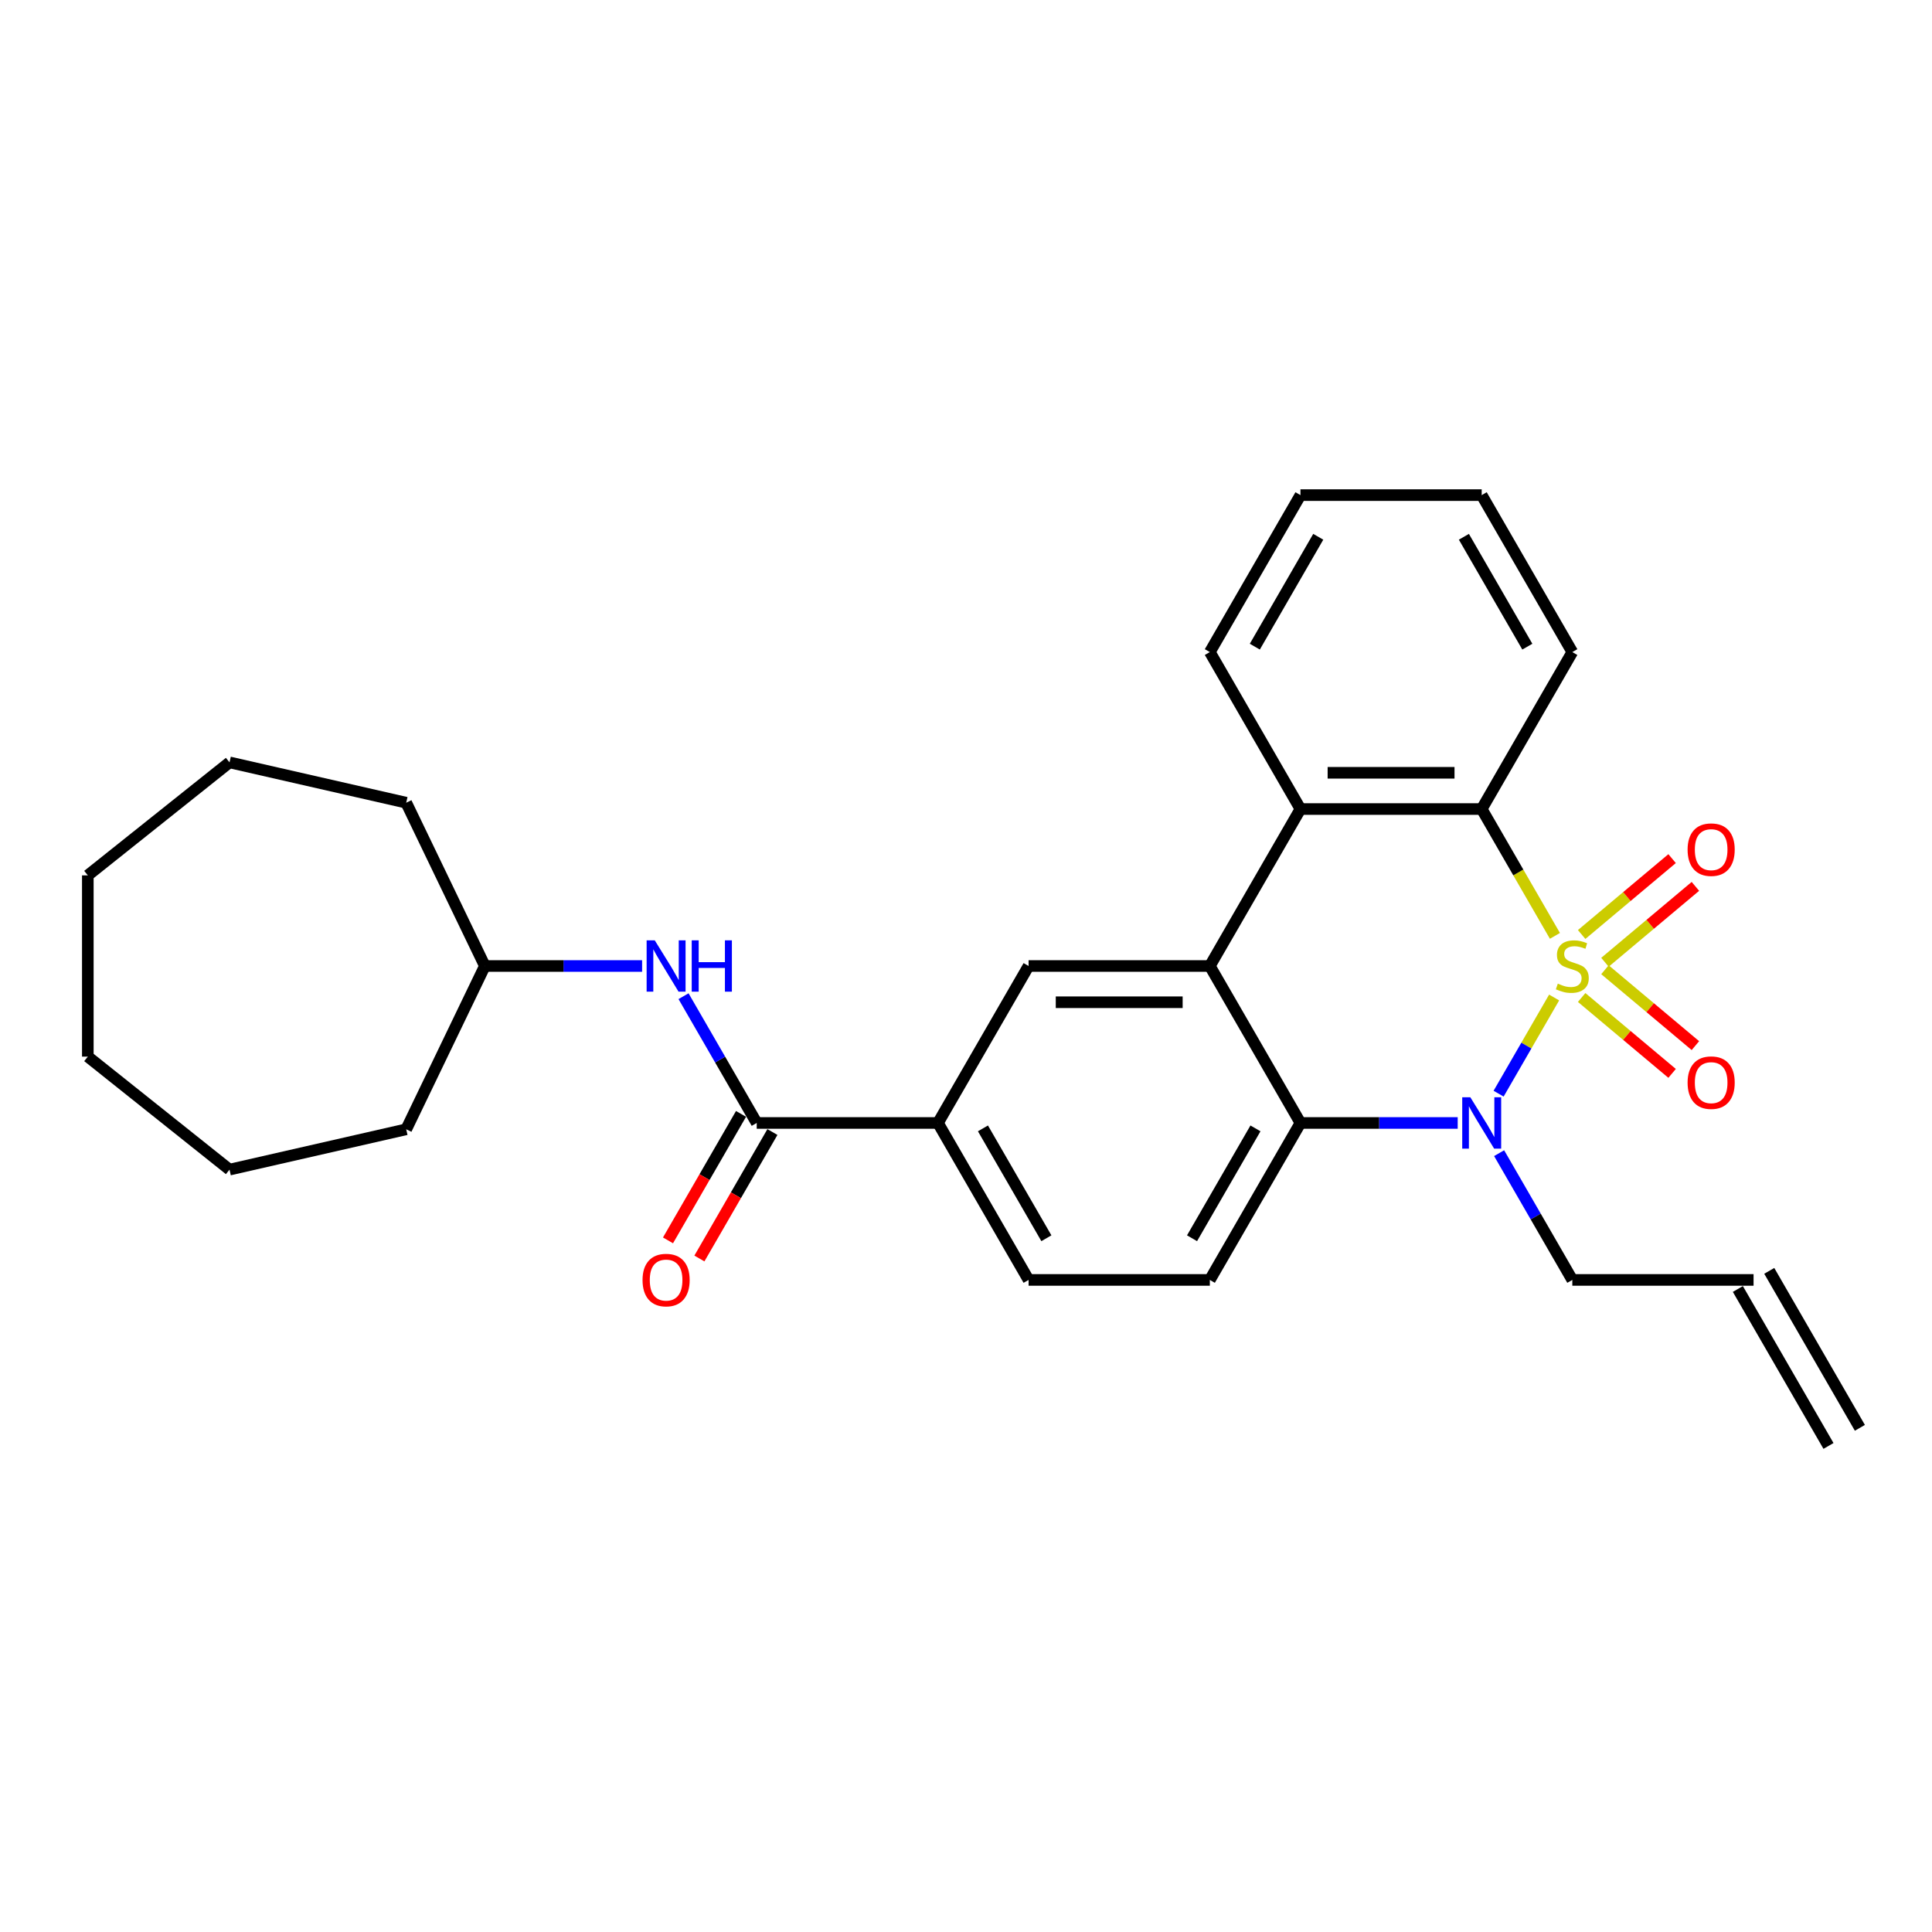 <?xml version='1.0' encoding='iso-8859-1'?>
<svg version='1.1' baseProfile='full'
              xmlns='http://www.w3.org/2000/svg'
                      xmlns:rdkit='http://www.rdkit.org/xml'
                      xmlns:xlink='http://www.w3.org/1999/xlink'
                  xml:space='preserve'
width='1000px' height='1000px' viewBox='0 0 1000 1000'>
<!-- END OF HEADER -->
<rect style='opacity:1.0;fill:#FFFFFF;stroke:none' width='1000' height='1000' x='0' y='0'> </rect>
<path class='bond-0' d='M 804.415,516.304 L 790.045,541.194' style='fill:none;fill-rule:evenodd;stroke:#CCCC00;stroke-width:6px;stroke-linecap:butt;stroke-linejoin:miter;stroke-opacity:1' />
<path class='bond-0' d='M 790.045,541.194 L 775.675,566.085' style='fill:none;fill-rule:evenodd;stroke:#0000FF;stroke-width:6px;stroke-linecap:butt;stroke-linejoin:miter;stroke-opacity:1' />
<path class='bond-1' d='M 804.827,484.409 L 785.875,451.583' style='fill:none;fill-rule:evenodd;stroke:#CCCC00;stroke-width:6px;stroke-linecap:butt;stroke-linejoin:miter;stroke-opacity:1' />
<path class='bond-1' d='M 785.875,451.583 L 766.923,418.757' style='fill:none;fill-rule:evenodd;stroke:#000000;stroke-width:6px;stroke-linecap:butt;stroke-linejoin:miter;stroke-opacity:1' />
<path class='bond-7' d='M 830.722,498.071 L 854.129,478.43' style='fill:none;fill-rule:evenodd;stroke:#CCCC00;stroke-width:6px;stroke-linecap:butt;stroke-linejoin:miter;stroke-opacity:1' />
<path class='bond-7' d='M 854.129,478.43 L 877.536,458.789' style='fill:none;fill-rule:evenodd;stroke:#FF0000;stroke-width:6px;stroke-linecap:butt;stroke-linejoin:miter;stroke-opacity:1' />
<path class='bond-7' d='M 818.662,483.698 L 842.069,464.057' style='fill:none;fill-rule:evenodd;stroke:#CCCC00;stroke-width:6px;stroke-linecap:butt;stroke-linejoin:miter;stroke-opacity:1' />
<path class='bond-7' d='M 842.069,464.057 L 865.476,444.417' style='fill:none;fill-rule:evenodd;stroke:#FF0000;stroke-width:6px;stroke-linecap:butt;stroke-linejoin:miter;stroke-opacity:1' />
<path class='bond-8' d='M 818.662,516.302 L 842.069,535.943' style='fill:none;fill-rule:evenodd;stroke:#CCCC00;stroke-width:6px;stroke-linecap:butt;stroke-linejoin:miter;stroke-opacity:1' />
<path class='bond-8' d='M 842.069,535.943 L 865.476,555.583' style='fill:none;fill-rule:evenodd;stroke:#FF0000;stroke-width:6px;stroke-linecap:butt;stroke-linejoin:miter;stroke-opacity:1' />
<path class='bond-8' d='M 830.722,501.929 L 854.129,521.57' style='fill:none;fill-rule:evenodd;stroke:#CCCC00;stroke-width:6px;stroke-linecap:butt;stroke-linejoin:miter;stroke-opacity:1' />
<path class='bond-8' d='M 854.129,521.57 L 877.536,541.211' style='fill:none;fill-rule:evenodd;stroke:#FF0000;stroke-width:6px;stroke-linecap:butt;stroke-linejoin:miter;stroke-opacity:1' />
<path class='bond-3' d='M 754.502,581.243 L 713.807,581.243' style='fill:none;fill-rule:evenodd;stroke:#0000FF;stroke-width:6px;stroke-linecap:butt;stroke-linejoin:miter;stroke-opacity:1' />
<path class='bond-3' d='M 713.807,581.243 L 673.112,581.243' style='fill:none;fill-rule:evenodd;stroke:#000000;stroke-width:6px;stroke-linecap:butt;stroke-linejoin:miter;stroke-opacity:1' />
<path class='bond-14' d='M 775.946,596.872 L 794.888,629.679' style='fill:none;fill-rule:evenodd;stroke:#0000FF;stroke-width:6px;stroke-linecap:butt;stroke-linejoin:miter;stroke-opacity:1' />
<path class='bond-14' d='M 794.888,629.679 L 813.829,662.486' style='fill:none;fill-rule:evenodd;stroke:#000000;stroke-width:6px;stroke-linecap:butt;stroke-linejoin:miter;stroke-opacity:1' />
<path class='bond-4' d='M 766.923,418.757 L 673.112,418.757' style='fill:none;fill-rule:evenodd;stroke:#000000;stroke-width:6px;stroke-linecap:butt;stroke-linejoin:miter;stroke-opacity:1' />
<path class='bond-4' d='M 752.851,399.995 L 687.184,399.995' style='fill:none;fill-rule:evenodd;stroke:#000000;stroke-width:6px;stroke-linecap:butt;stroke-linejoin:miter;stroke-opacity:1' />
<path class='bond-18' d='M 766.923,418.757 L 813.829,337.514' style='fill:none;fill-rule:evenodd;stroke:#000000;stroke-width:6px;stroke-linecap:butt;stroke-linejoin:miter;stroke-opacity:1' />
<path class='bond-2' d='M 626.206,500 L 673.112,418.757' style='fill:none;fill-rule:evenodd;stroke:#000000;stroke-width:6px;stroke-linecap:butt;stroke-linejoin:miter;stroke-opacity:1' />
<path class='bond-6' d='M 626.206,500 L 532.395,500' style='fill:none;fill-rule:evenodd;stroke:#000000;stroke-width:6px;stroke-linecap:butt;stroke-linejoin:miter;stroke-opacity:1' />
<path class='bond-6' d='M 612.135,518.762 L 546.467,518.762' style='fill:none;fill-rule:evenodd;stroke:#000000;stroke-width:6px;stroke-linecap:butt;stroke-linejoin:miter;stroke-opacity:1' />
<path class='bond-28' d='M 626.206,500 L 673.112,581.243' style='fill:none;fill-rule:evenodd;stroke:#000000;stroke-width:6px;stroke-linecap:butt;stroke-linejoin:miter;stroke-opacity:1' />
<path class='bond-11' d='M 673.112,581.243 L 626.206,662.486' style='fill:none;fill-rule:evenodd;stroke:#000000;stroke-width:6px;stroke-linecap:butt;stroke-linejoin:miter;stroke-opacity:1' />
<path class='bond-11' d='M 649.827,584.048 L 616.994,640.918' style='fill:none;fill-rule:evenodd;stroke:#000000;stroke-width:6px;stroke-linecap:butt;stroke-linejoin:miter;stroke-opacity:1' />
<path class='bond-19' d='M 673.112,418.757 L 626.206,337.514' style='fill:none;fill-rule:evenodd;stroke:#000000;stroke-width:6px;stroke-linecap:butt;stroke-linejoin:miter;stroke-opacity:1' />
<path class='bond-5' d='M 391.678,581.243 L 485.489,581.243' style='fill:none;fill-rule:evenodd;stroke:#000000;stroke-width:6px;stroke-linecap:butt;stroke-linejoin:miter;stroke-opacity:1' />
<path class='bond-10' d='M 391.678,581.243 L 372.737,548.436' style='fill:none;fill-rule:evenodd;stroke:#000000;stroke-width:6px;stroke-linecap:butt;stroke-linejoin:miter;stroke-opacity:1' />
<path class='bond-10' d='M 372.737,548.436 L 353.796,515.629' style='fill:none;fill-rule:evenodd;stroke:#0000FF;stroke-width:6px;stroke-linecap:butt;stroke-linejoin:miter;stroke-opacity:1' />
<path class='bond-12' d='M 383.554,576.552 L 364.656,609.284' style='fill:none;fill-rule:evenodd;stroke:#000000;stroke-width:6px;stroke-linecap:butt;stroke-linejoin:miter;stroke-opacity:1' />
<path class='bond-12' d='M 364.656,609.284 L 345.758,642.016' style='fill:none;fill-rule:evenodd;stroke:#FF0000;stroke-width:6px;stroke-linecap:butt;stroke-linejoin:miter;stroke-opacity:1' />
<path class='bond-12' d='M 399.803,585.933 L 380.905,618.665' style='fill:none;fill-rule:evenodd;stroke:#000000;stroke-width:6px;stroke-linecap:butt;stroke-linejoin:miter;stroke-opacity:1' />
<path class='bond-12' d='M 380.905,618.665 L 362.007,651.397' style='fill:none;fill-rule:evenodd;stroke:#FF0000;stroke-width:6px;stroke-linecap:butt;stroke-linejoin:miter;stroke-opacity:1' />
<path class='bond-9' d='M 532.395,500 L 485.489,581.243' style='fill:none;fill-rule:evenodd;stroke:#000000;stroke-width:6px;stroke-linecap:butt;stroke-linejoin:miter;stroke-opacity:1' />
<path class='bond-30' d='M 485.489,581.243 L 532.395,662.486' style='fill:none;fill-rule:evenodd;stroke:#000000;stroke-width:6px;stroke-linecap:butt;stroke-linejoin:miter;stroke-opacity:1' />
<path class='bond-30' d='M 508.774,584.048 L 541.608,640.918' style='fill:none;fill-rule:evenodd;stroke:#000000;stroke-width:6px;stroke-linecap:butt;stroke-linejoin:miter;stroke-opacity:1' />
<path class='bond-17' d='M 332.352,500 L 291.657,500' style='fill:none;fill-rule:evenodd;stroke:#0000FF;stroke-width:6px;stroke-linecap:butt;stroke-linejoin:miter;stroke-opacity:1' />
<path class='bond-17' d='M 291.657,500 L 250.961,500' style='fill:none;fill-rule:evenodd;stroke:#000000;stroke-width:6px;stroke-linecap:butt;stroke-linejoin:miter;stroke-opacity:1' />
<path class='bond-13' d='M 626.206,662.486 L 532.395,662.486' style='fill:none;fill-rule:evenodd;stroke:#000000;stroke-width:6px;stroke-linecap:butt;stroke-linejoin:miter;stroke-opacity:1' />
<path class='bond-15' d='M 813.829,662.486 L 907.64,662.486' style='fill:none;fill-rule:evenodd;stroke:#000000;stroke-width:6px;stroke-linecap:butt;stroke-linejoin:miter;stroke-opacity:1' />
<path class='bond-16' d='M 899.516,667.176 L 946.421,748.419' style='fill:none;fill-rule:evenodd;stroke:#000000;stroke-width:6px;stroke-linecap:butt;stroke-linejoin:miter;stroke-opacity:1' />
<path class='bond-16' d='M 915.764,657.795 L 962.67,739.038' style='fill:none;fill-rule:evenodd;stroke:#000000;stroke-width:6px;stroke-linecap:butt;stroke-linejoin:miter;stroke-opacity:1' />
<path class='bond-20' d='M 250.961,500 L 210.258,584.521' style='fill:none;fill-rule:evenodd;stroke:#000000;stroke-width:6px;stroke-linecap:butt;stroke-linejoin:miter;stroke-opacity:1' />
<path class='bond-21' d='M 250.961,500 L 210.258,415.479' style='fill:none;fill-rule:evenodd;stroke:#000000;stroke-width:6px;stroke-linecap:butt;stroke-linejoin:miter;stroke-opacity:1' />
<path class='bond-22' d='M 813.829,337.514 L 766.923,256.271' style='fill:none;fill-rule:evenodd;stroke:#000000;stroke-width:6px;stroke-linecap:butt;stroke-linejoin:miter;stroke-opacity:1' />
<path class='bond-22' d='M 790.544,334.709 L 757.71,277.839' style='fill:none;fill-rule:evenodd;stroke:#000000;stroke-width:6px;stroke-linecap:butt;stroke-linejoin:miter;stroke-opacity:1' />
<path class='bond-29' d='M 626.206,337.514 L 673.112,256.271' style='fill:none;fill-rule:evenodd;stroke:#000000;stroke-width:6px;stroke-linecap:butt;stroke-linejoin:miter;stroke-opacity:1' />
<path class='bond-29' d='M 649.491,334.709 L 682.325,277.839' style='fill:none;fill-rule:evenodd;stroke:#000000;stroke-width:6px;stroke-linecap:butt;stroke-linejoin:miter;stroke-opacity:1' />
<path class='bond-24' d='M 210.258,584.521 L 118.799,605.396' style='fill:none;fill-rule:evenodd;stroke:#000000;stroke-width:6px;stroke-linecap:butt;stroke-linejoin:miter;stroke-opacity:1' />
<path class='bond-25' d='M 210.258,415.479 L 118.799,394.604' style='fill:none;fill-rule:evenodd;stroke:#000000;stroke-width:6px;stroke-linecap:butt;stroke-linejoin:miter;stroke-opacity:1' />
<path class='bond-23' d='M 766.923,256.271 L 673.112,256.271' style='fill:none;fill-rule:evenodd;stroke:#000000;stroke-width:6px;stroke-linecap:butt;stroke-linejoin:miter;stroke-opacity:1' />
<path class='bond-27' d='M 118.799,605.396 L 45.455,546.906' style='fill:none;fill-rule:evenodd;stroke:#000000;stroke-width:6px;stroke-linecap:butt;stroke-linejoin:miter;stroke-opacity:1' />
<path class='bond-26' d='M 118.799,394.604 L 45.455,453.094' style='fill:none;fill-rule:evenodd;stroke:#000000;stroke-width:6px;stroke-linecap:butt;stroke-linejoin:miter;stroke-opacity:1' />
<path class='bond-31' d='M 45.455,453.094 L 45.455,546.906' style='fill:none;fill-rule:evenodd;stroke:#000000;stroke-width:6px;stroke-linecap:butt;stroke-linejoin:miter;stroke-opacity:1' />
<path  class='atom-0' d='M 806.324 509.118
Q 806.624 509.231, 807.862 509.756
Q 809.101 510.282, 810.451 510.619
Q 811.84 510.92, 813.191 510.92
Q 815.705 510.92, 817.168 509.719
Q 818.632 508.481, 818.632 506.342
Q 818.632 504.878, 817.881 503.978
Q 817.168 503.077, 816.043 502.589
Q 814.917 502.101, 813.041 501.539
Q 810.677 500.826, 809.251 500.15
Q 807.862 499.475, 806.849 498.049
Q 805.873 496.623, 805.873 494.221
Q 805.873 490.882, 808.125 488.818
Q 810.414 486.754, 814.917 486.754
Q 817.994 486.754, 821.484 488.217
L 820.621 491.107
Q 817.431 489.793, 815.029 489.793
Q 812.44 489.793, 811.014 490.882
Q 809.588 491.932, 809.626 493.771
Q 809.626 495.197, 810.339 496.06
Q 811.089 496.923, 812.14 497.411
Q 813.228 497.899, 815.029 498.461
Q 817.431 499.212, 818.857 499.962
Q 820.283 500.713, 821.296 502.251
Q 822.347 503.752, 822.347 506.342
Q 822.347 510.019, 819.87 512.008
Q 817.431 513.959, 813.341 513.959
Q 810.977 513.959, 809.176 513.434
Q 807.412 512.946, 805.311 512.083
L 806.324 509.118
' fill='#CCCC00'/>
<path  class='atom-1' d='M 761.05 567.959
L 769.756 582.031
Q 770.619 583.419, 772.008 585.933
Q 773.396 588.448, 773.471 588.598
L 773.471 567.959
L 776.998 567.959
L 776.998 594.527
L 773.358 594.527
L 764.015 579.142
Q 762.927 577.34, 761.763 575.276
Q 760.638 573.213, 760.3 572.575
L 760.3 594.527
L 756.848 594.527
L 756.848 567.959
L 761.05 567.959
' fill='#0000FF'/>
<path  class='atom-8' d='M 873.497 439.774
Q 873.497 433.395, 876.649 429.83
Q 879.801 426.266, 885.692 426.266
Q 891.584 426.266, 894.736 429.83
Q 897.888 433.395, 897.888 439.774
Q 897.888 446.229, 894.698 449.906
Q 891.508 453.546, 885.692 453.546
Q 879.838 453.546, 876.649 449.906
Q 873.497 446.266, 873.497 439.774
M 885.692 450.544
Q 889.745 450.544, 891.921 447.842
Q 894.135 445.103, 894.135 439.774
Q 894.135 434.558, 891.921 431.932
Q 889.745 429.268, 885.692 429.268
Q 881.64 429.268, 879.426 431.894
Q 877.249 434.521, 877.249 439.774
Q 877.249 445.14, 879.426 447.842
Q 881.64 450.544, 885.692 450.544
' fill='#FF0000'/>
<path  class='atom-9' d='M 873.497 560.376
Q 873.497 553.997, 876.649 550.432
Q 879.801 546.867, 885.692 546.867
Q 891.584 546.867, 894.736 550.432
Q 897.888 553.997, 897.888 560.376
Q 897.888 566.83, 894.698 570.507
Q 891.508 574.147, 885.692 574.147
Q 879.838 574.147, 876.649 570.507
Q 873.497 566.867, 873.497 560.376
M 885.692 571.145
Q 889.745 571.145, 891.921 568.443
Q 894.135 565.704, 894.135 560.376
Q 894.135 555.16, 891.921 552.533
Q 889.745 549.869, 885.692 549.869
Q 881.64 549.869, 879.426 552.496
Q 877.249 555.122, 877.249 560.376
Q 877.249 565.742, 879.426 568.443
Q 881.64 571.145, 885.692 571.145
' fill='#FF0000'/>
<path  class='atom-11' d='M 338.9 486.716
L 347.606 500.788
Q 348.469 502.176, 349.857 504.691
Q 351.246 507.205, 351.321 507.355
L 351.321 486.716
L 354.848 486.716
L 354.848 513.284
L 351.208 513.284
L 341.864 497.899
Q 340.776 496.097, 339.613 494.034
Q 338.487 491.97, 338.15 491.332
L 338.15 513.284
L 334.697 513.284
L 334.697 486.716
L 338.9 486.716
' fill='#0000FF'/>
<path  class='atom-11' d='M 358.038 486.716
L 361.64 486.716
L 361.64 498.011
L 375.224 498.011
L 375.224 486.716
L 378.826 486.716
L 378.826 513.284
L 375.224 513.284
L 375.224 501.013
L 361.64 501.013
L 361.64 513.284
L 358.038 513.284
L 358.038 486.716
' fill='#0000FF'/>
<path  class='atom-13' d='M 332.577 662.561
Q 332.577 656.182, 335.729 652.617
Q 338.881 649.052, 344.773 649.052
Q 350.664 649.052, 353.816 652.617
Q 356.968 656.182, 356.968 662.561
Q 356.968 669.015, 353.778 672.692
Q 350.589 676.332, 344.773 676.332
Q 338.919 676.332, 335.729 672.692
Q 332.577 669.053, 332.577 662.561
M 344.773 673.33
Q 348.825 673.33, 351.002 670.629
Q 353.216 667.889, 353.216 662.561
Q 353.216 657.345, 351.002 654.718
Q 348.825 652.054, 344.773 652.054
Q 340.72 652.054, 338.506 654.681
Q 336.33 657.307, 336.33 662.561
Q 336.33 667.927, 338.506 670.629
Q 340.72 673.33, 344.773 673.33
' fill='#FF0000'/>
</svg>
